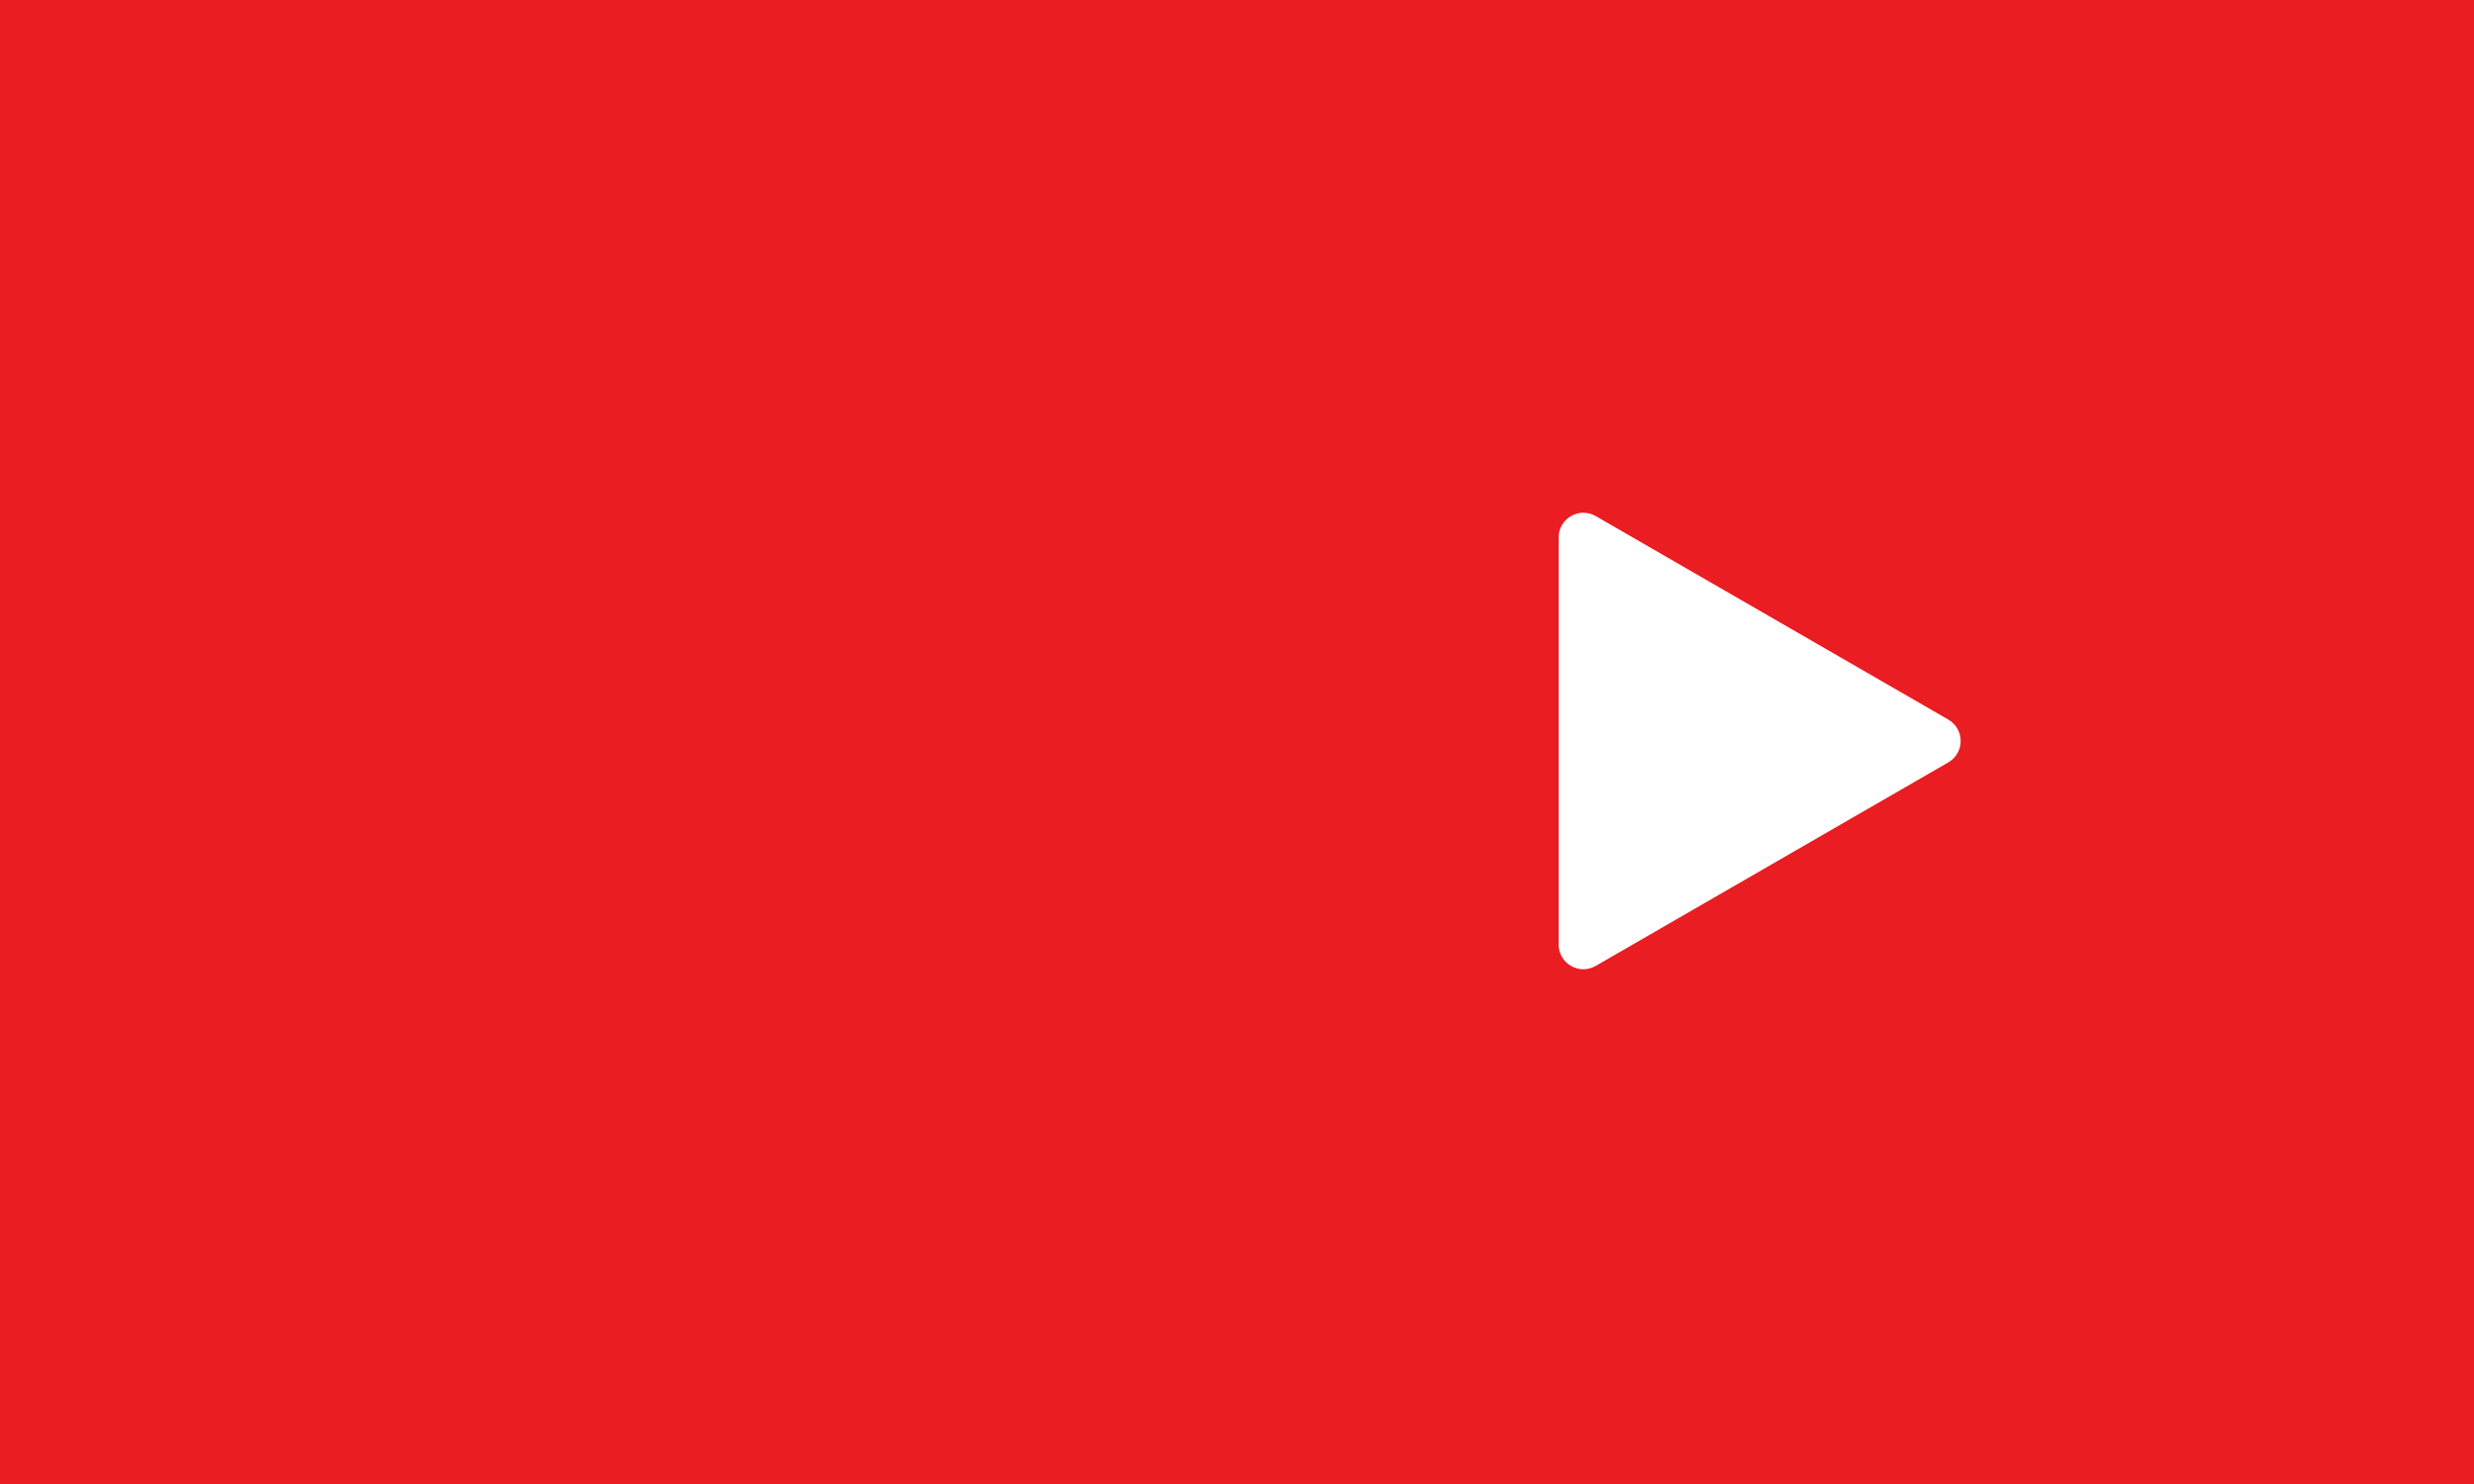 <?xml version="1.0" encoding="UTF-8"?> <svg xmlns="http://www.w3.org/2000/svg" width="100" height="60" viewBox="0 0 100 60" fill="none"> <rect width="100" height="60" fill="#E91D22"></rect> <path d="M78.75 29.093C79.417 29.478 79.417 30.44 78.75 30.825L64.5 39.053C63.833 39.438 63 38.956 63 38.187L63 21.732C63 20.962 63.833 20.481 64.5 20.866L78.75 29.093Z" fill="white"></path> </svg> 